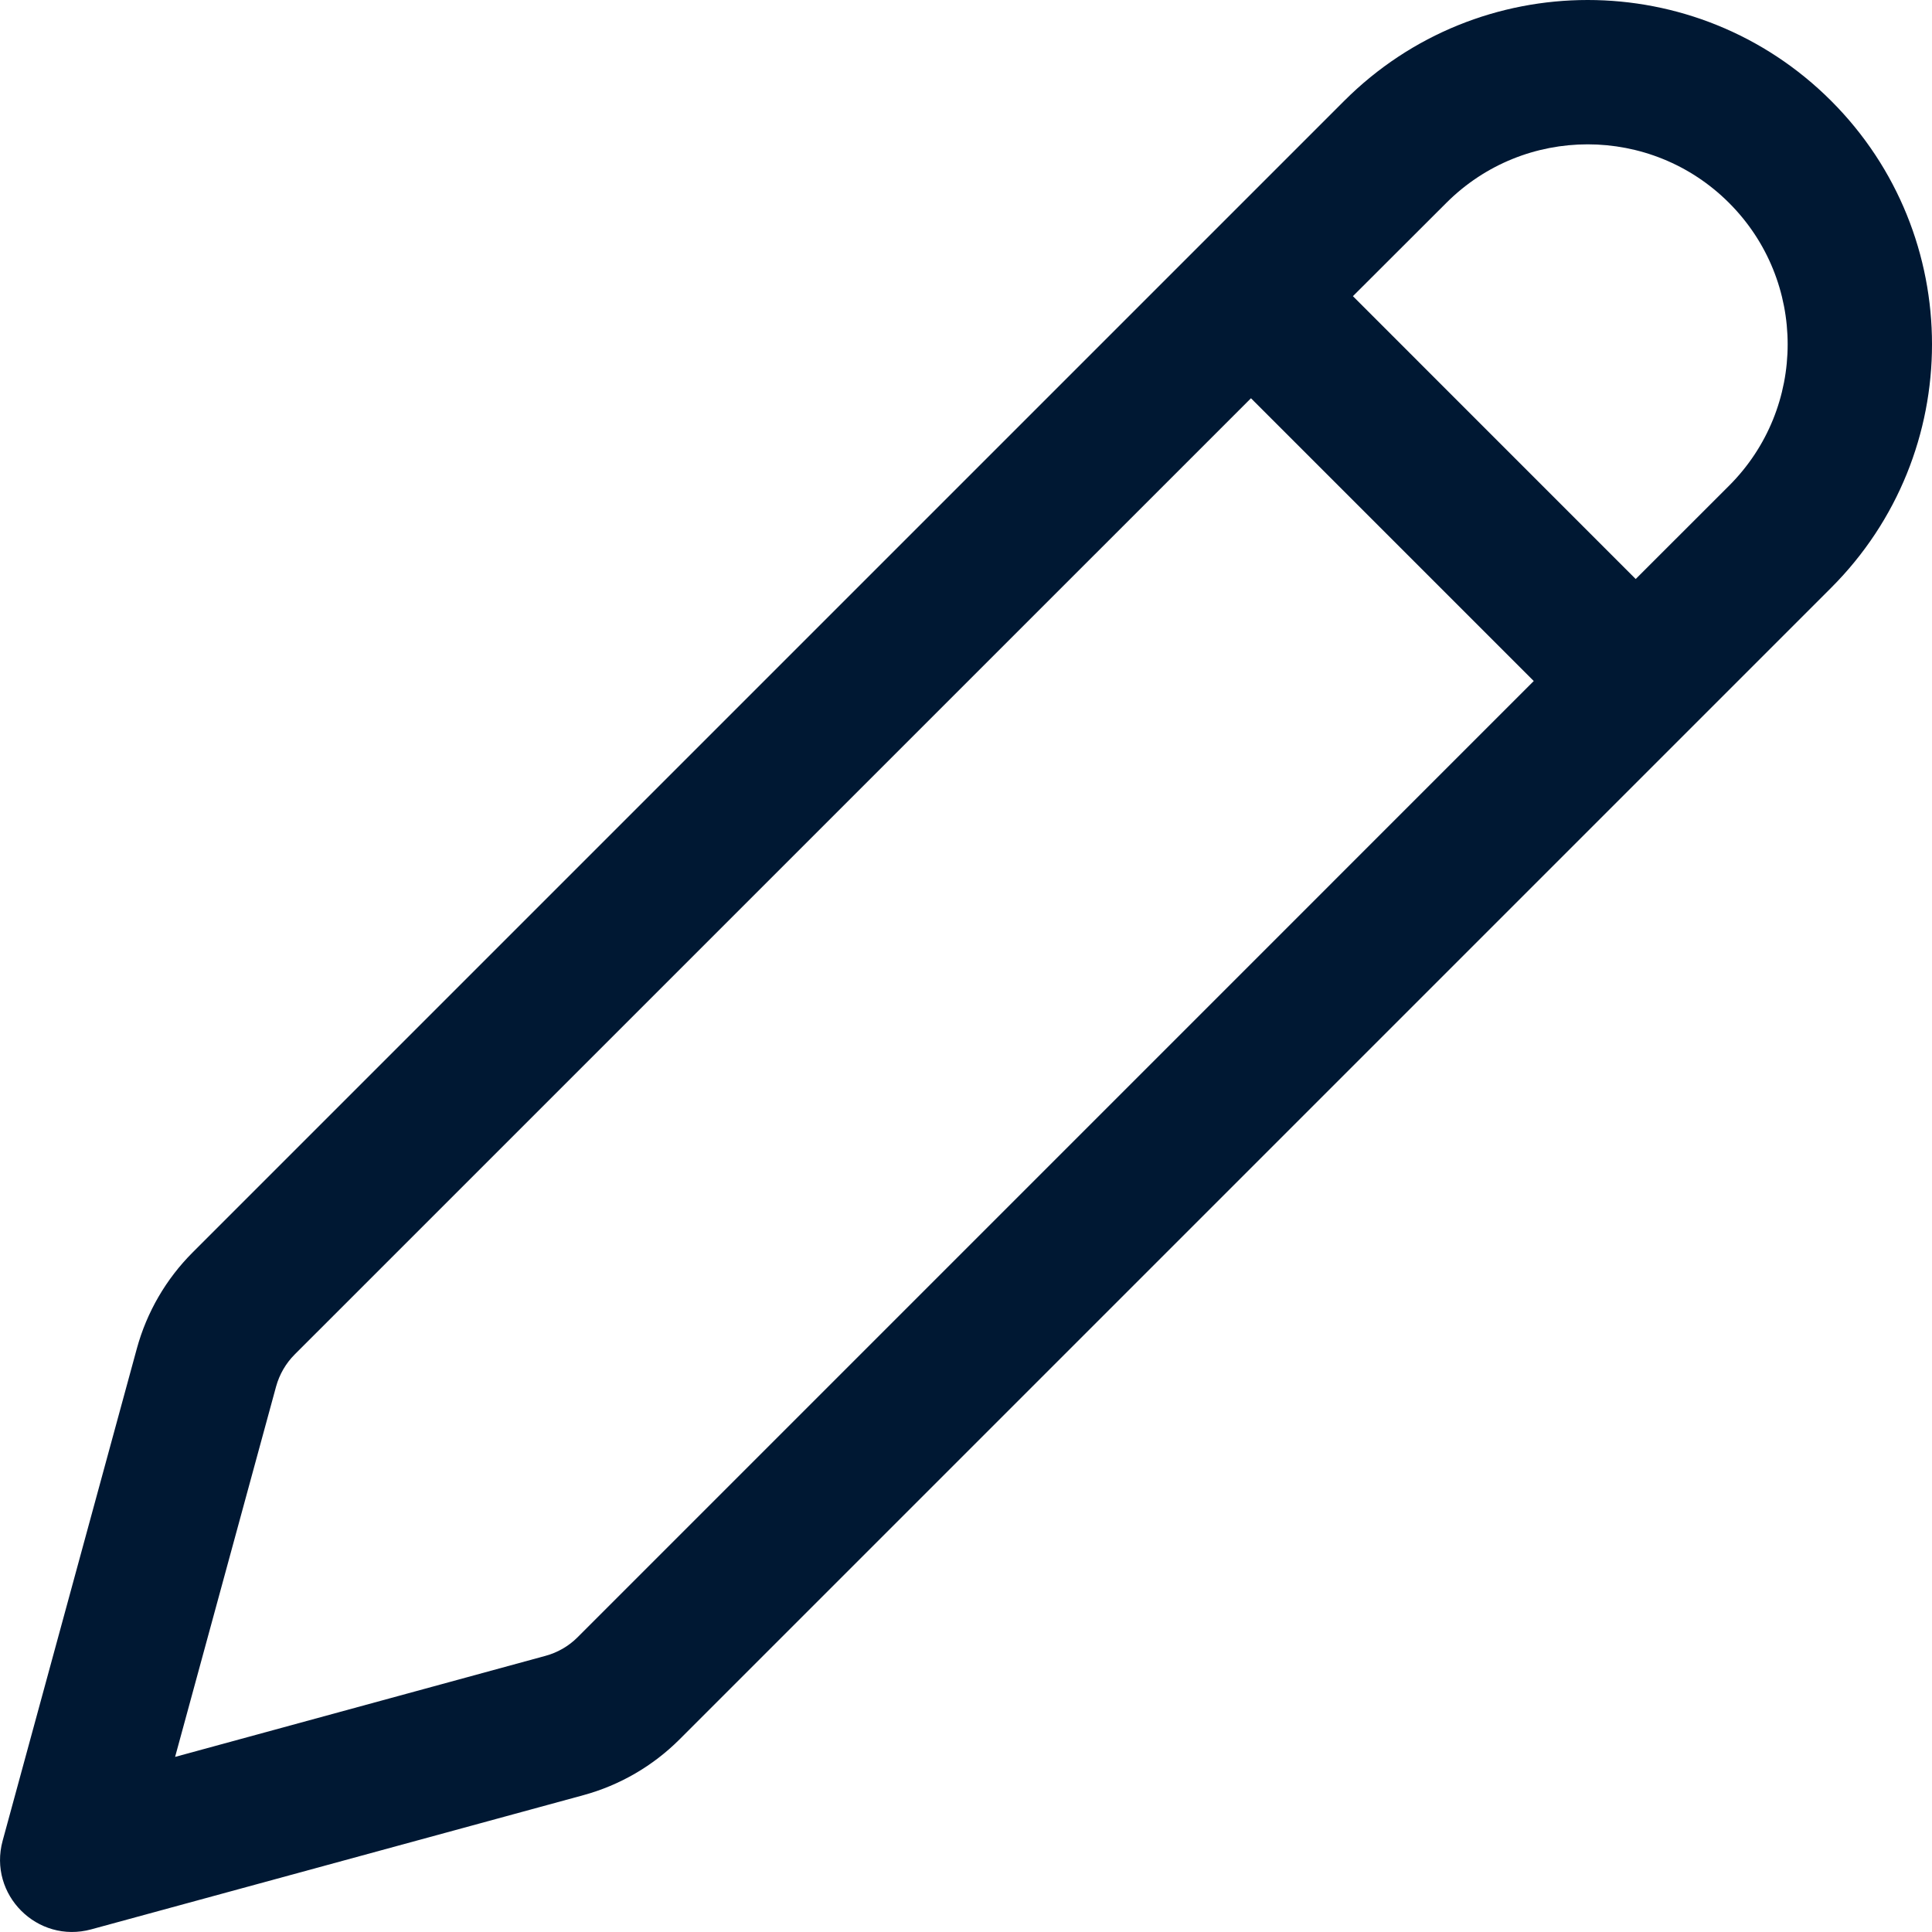<?xml version="1.0" encoding="UTF-8"?>
<svg xmlns="http://www.w3.org/2000/svg" width="30" height="30" viewBox="0 0 30 30" fill="none">
  <path d="M28.434 1.566C30.522 3.654 30.522 7.039 28.434 9.127L10.552 27.009C10.139 27.422 9.624 27.721 9.06 27.875L1.417 29.959C0.58 30.187 -0.187 29.42 0.041 28.583L2.125 20.94C2.279 20.376 2.578 19.861 2.991 19.448L20.873 1.566C22.961 -0.522 26.346 -0.522 28.434 1.566ZM19.425 6.184L4.576 21.032C4.438 21.17 4.339 21.342 4.287 21.53L2.719 27.281L8.47 25.712C8.658 25.661 8.83 25.562 8.968 25.424L23.816 10.575L19.425 6.184ZM22.458 3.151L21.008 4.599L25.399 8.991L26.849 7.542C28.062 6.33 28.062 4.363 26.849 3.151C25.637 1.938 23.67 1.938 22.458 3.151Z" fill="#001833"></path>
</svg>
